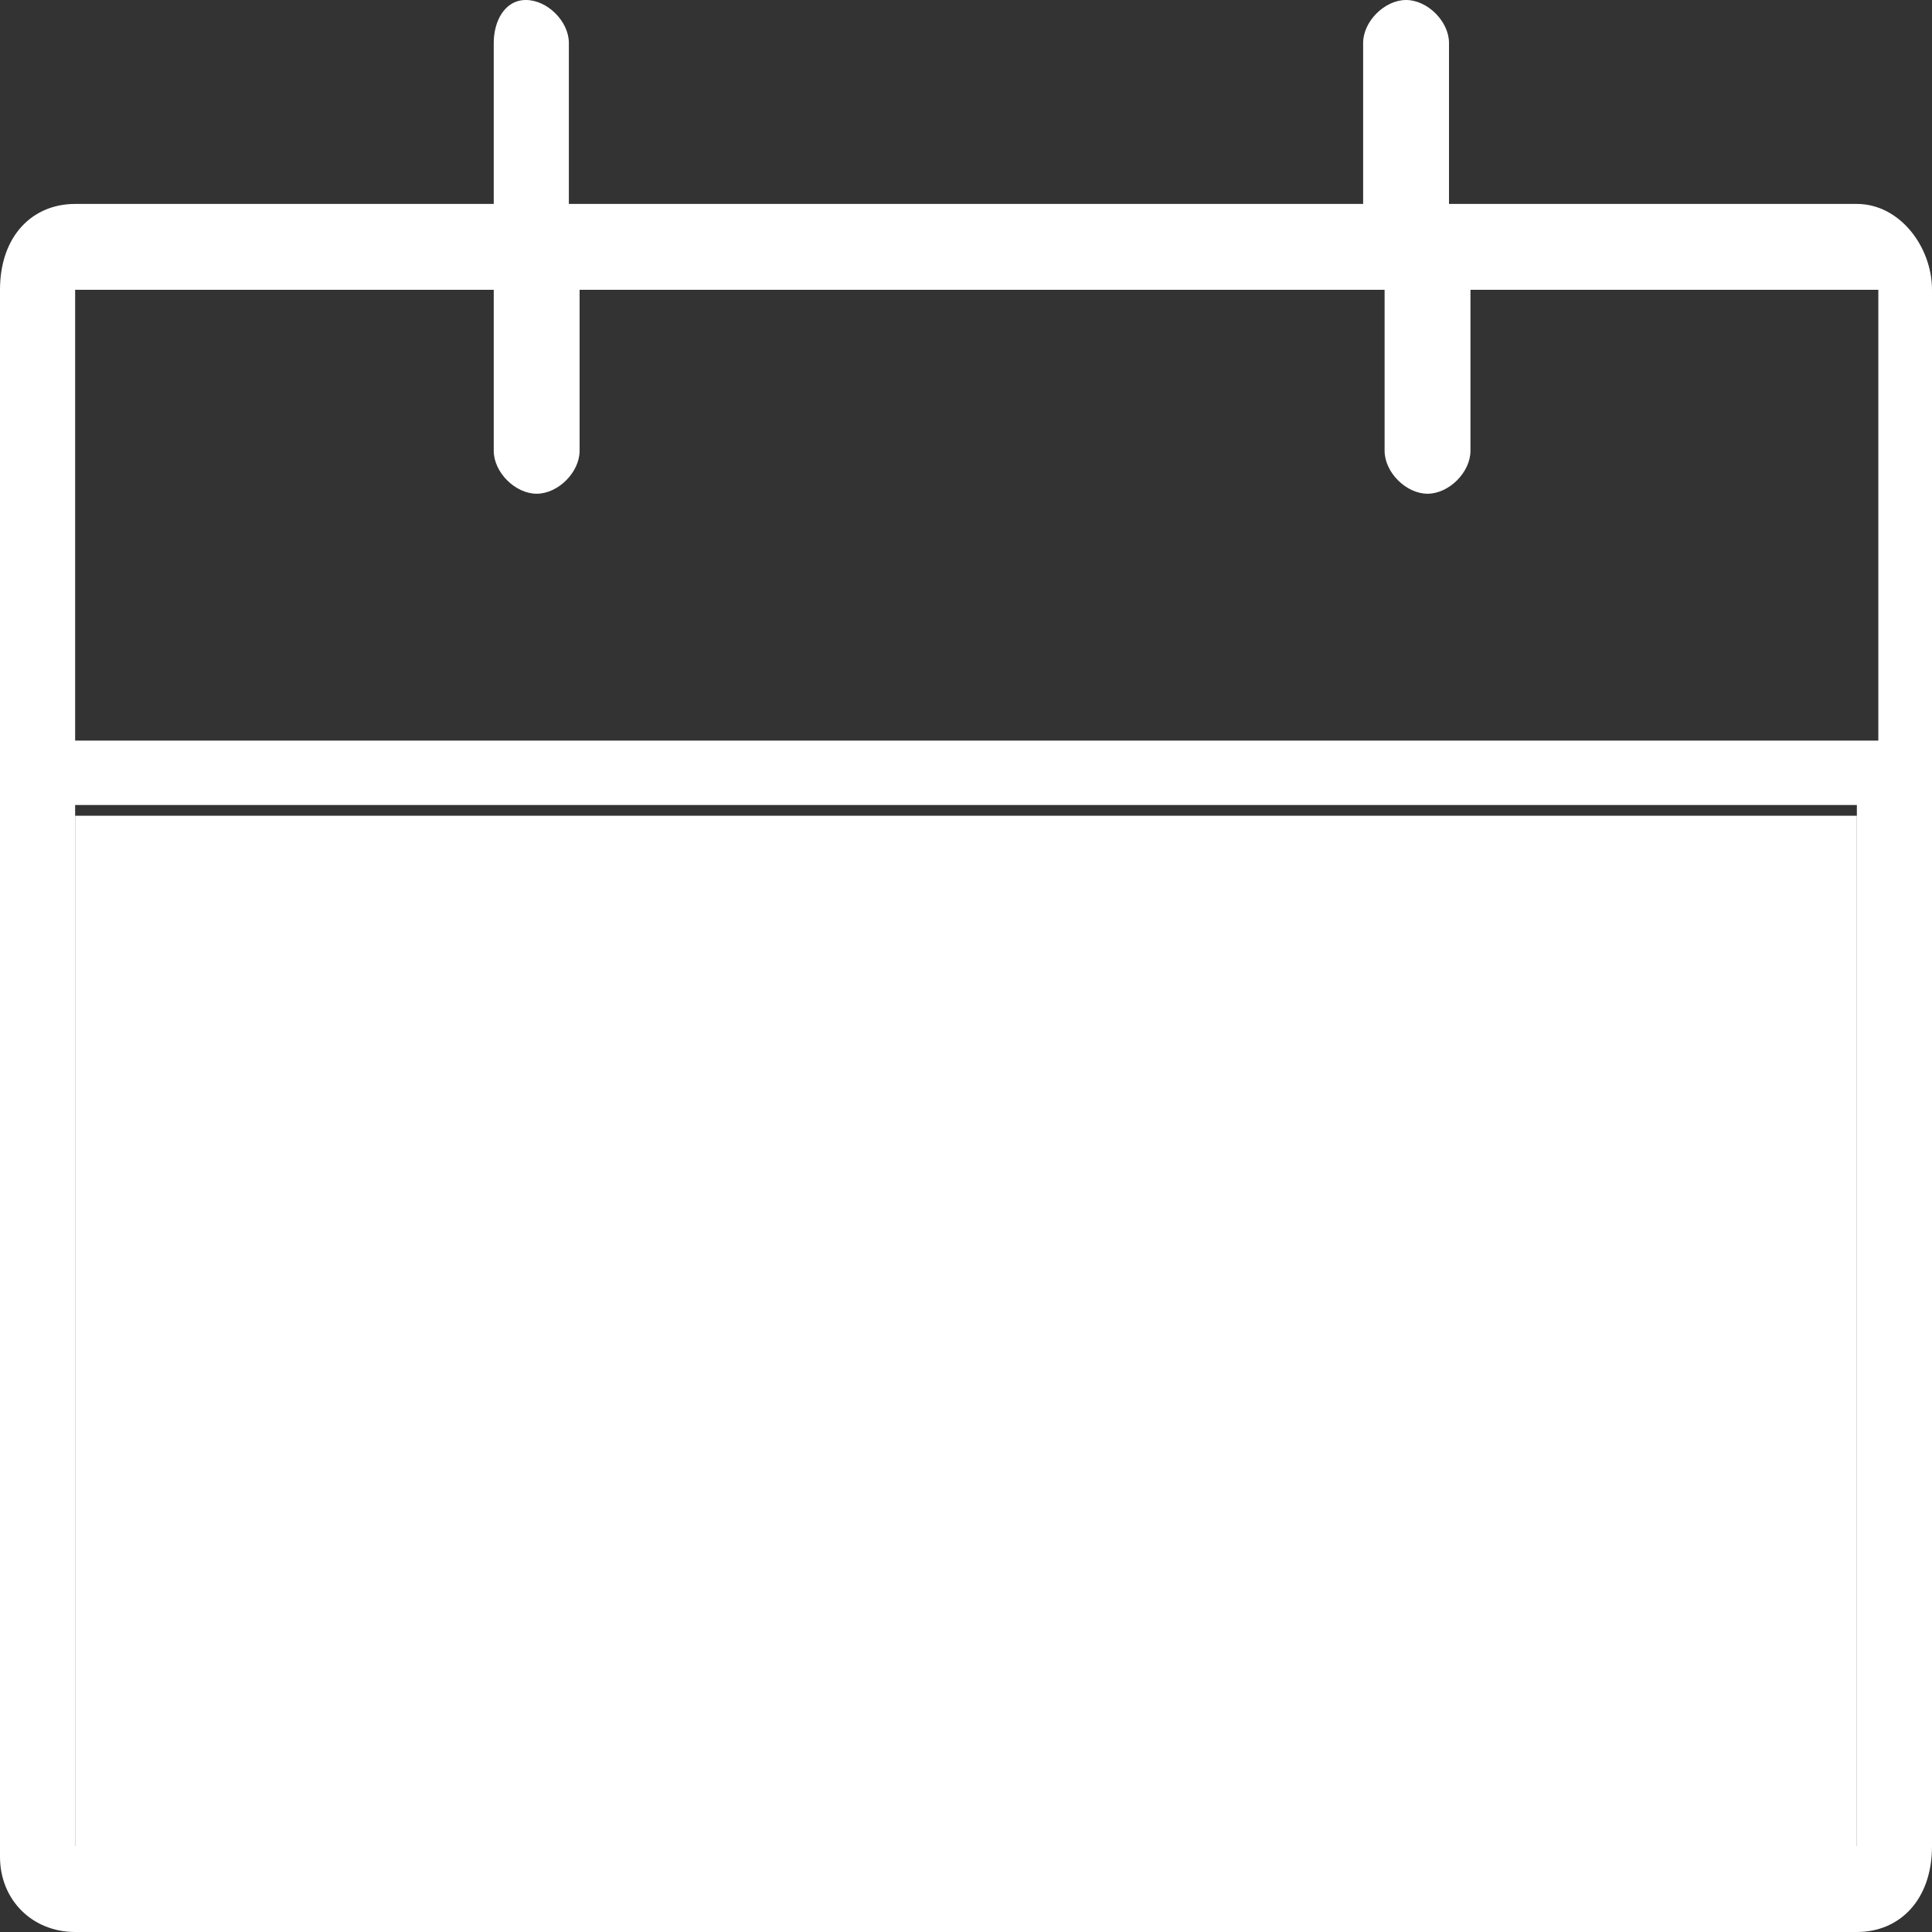 <?xml version="1.0" encoding="utf-8"?>
<!-- Generator: Adobe Illustrator 27.9.0, SVG Export Plug-In . SVG Version: 6.00 Build 0)  -->
<svg version="1.1" id="レイヤー_1" xmlns="http://www.w3.org/2000/svg" xmlns:xlink="http://www.w3.org/1999/xlink" x="0px"
	 y="0px" width="18px" height="18px" viewBox="0 0 18 18" style="enable-background:new 0 0 18 18;" xml:space="preserve">
<rect x="0" y="0" width="18" height="18" fill="#333333" stroke="none"/>
<style type="text/css">
	.st0{fill:#FFFFFF;}
</style>
<g>
	<path class="st0" d="M18,7.2C18,7.2,18,7.2,18,7.2l0-4.5c0-0.4-0.3-0.8-0.7-0.8h-3.8V0.4c0-0.2-0.2-0.4-0.4-0.4
		c-0.2,0-0.4,0.2-0.4,0.4v1.5H5.3V0.4C5.3,0.2,5.1,0,4.9,0S4.6,0.2,4.6,0.4v1.5H0.7C0.3,1.9,0,2.2,0,2.7v14.6C0,17.7,0.3,18,0.7,18
		h16.6c0.4,0,0.7-0.3,0.7-0.8L18,7.2C18,7.2,18,7.2,18,7.2z M4.6,2.7v1.5c0,0.2,0.2,0.4,0.4,0.4s0.4-0.2,0.4-0.4V2.7l7.5,0v1.5
		c0,0.2,0.2,0.4,0.4,0.4c0.2,0,0.4-0.2,0.4-0.4V2.7l3.8,0l0,4.2H0.7l0-4.2L4.6,2.7z M0.7,17.2l0-9.7h16.6l0,9.7L0.7,17.2z"/>
	<rect x="0.7" y="7.6" class="st0" width="16.6" height="9.7"/>
</g>
</svg>
